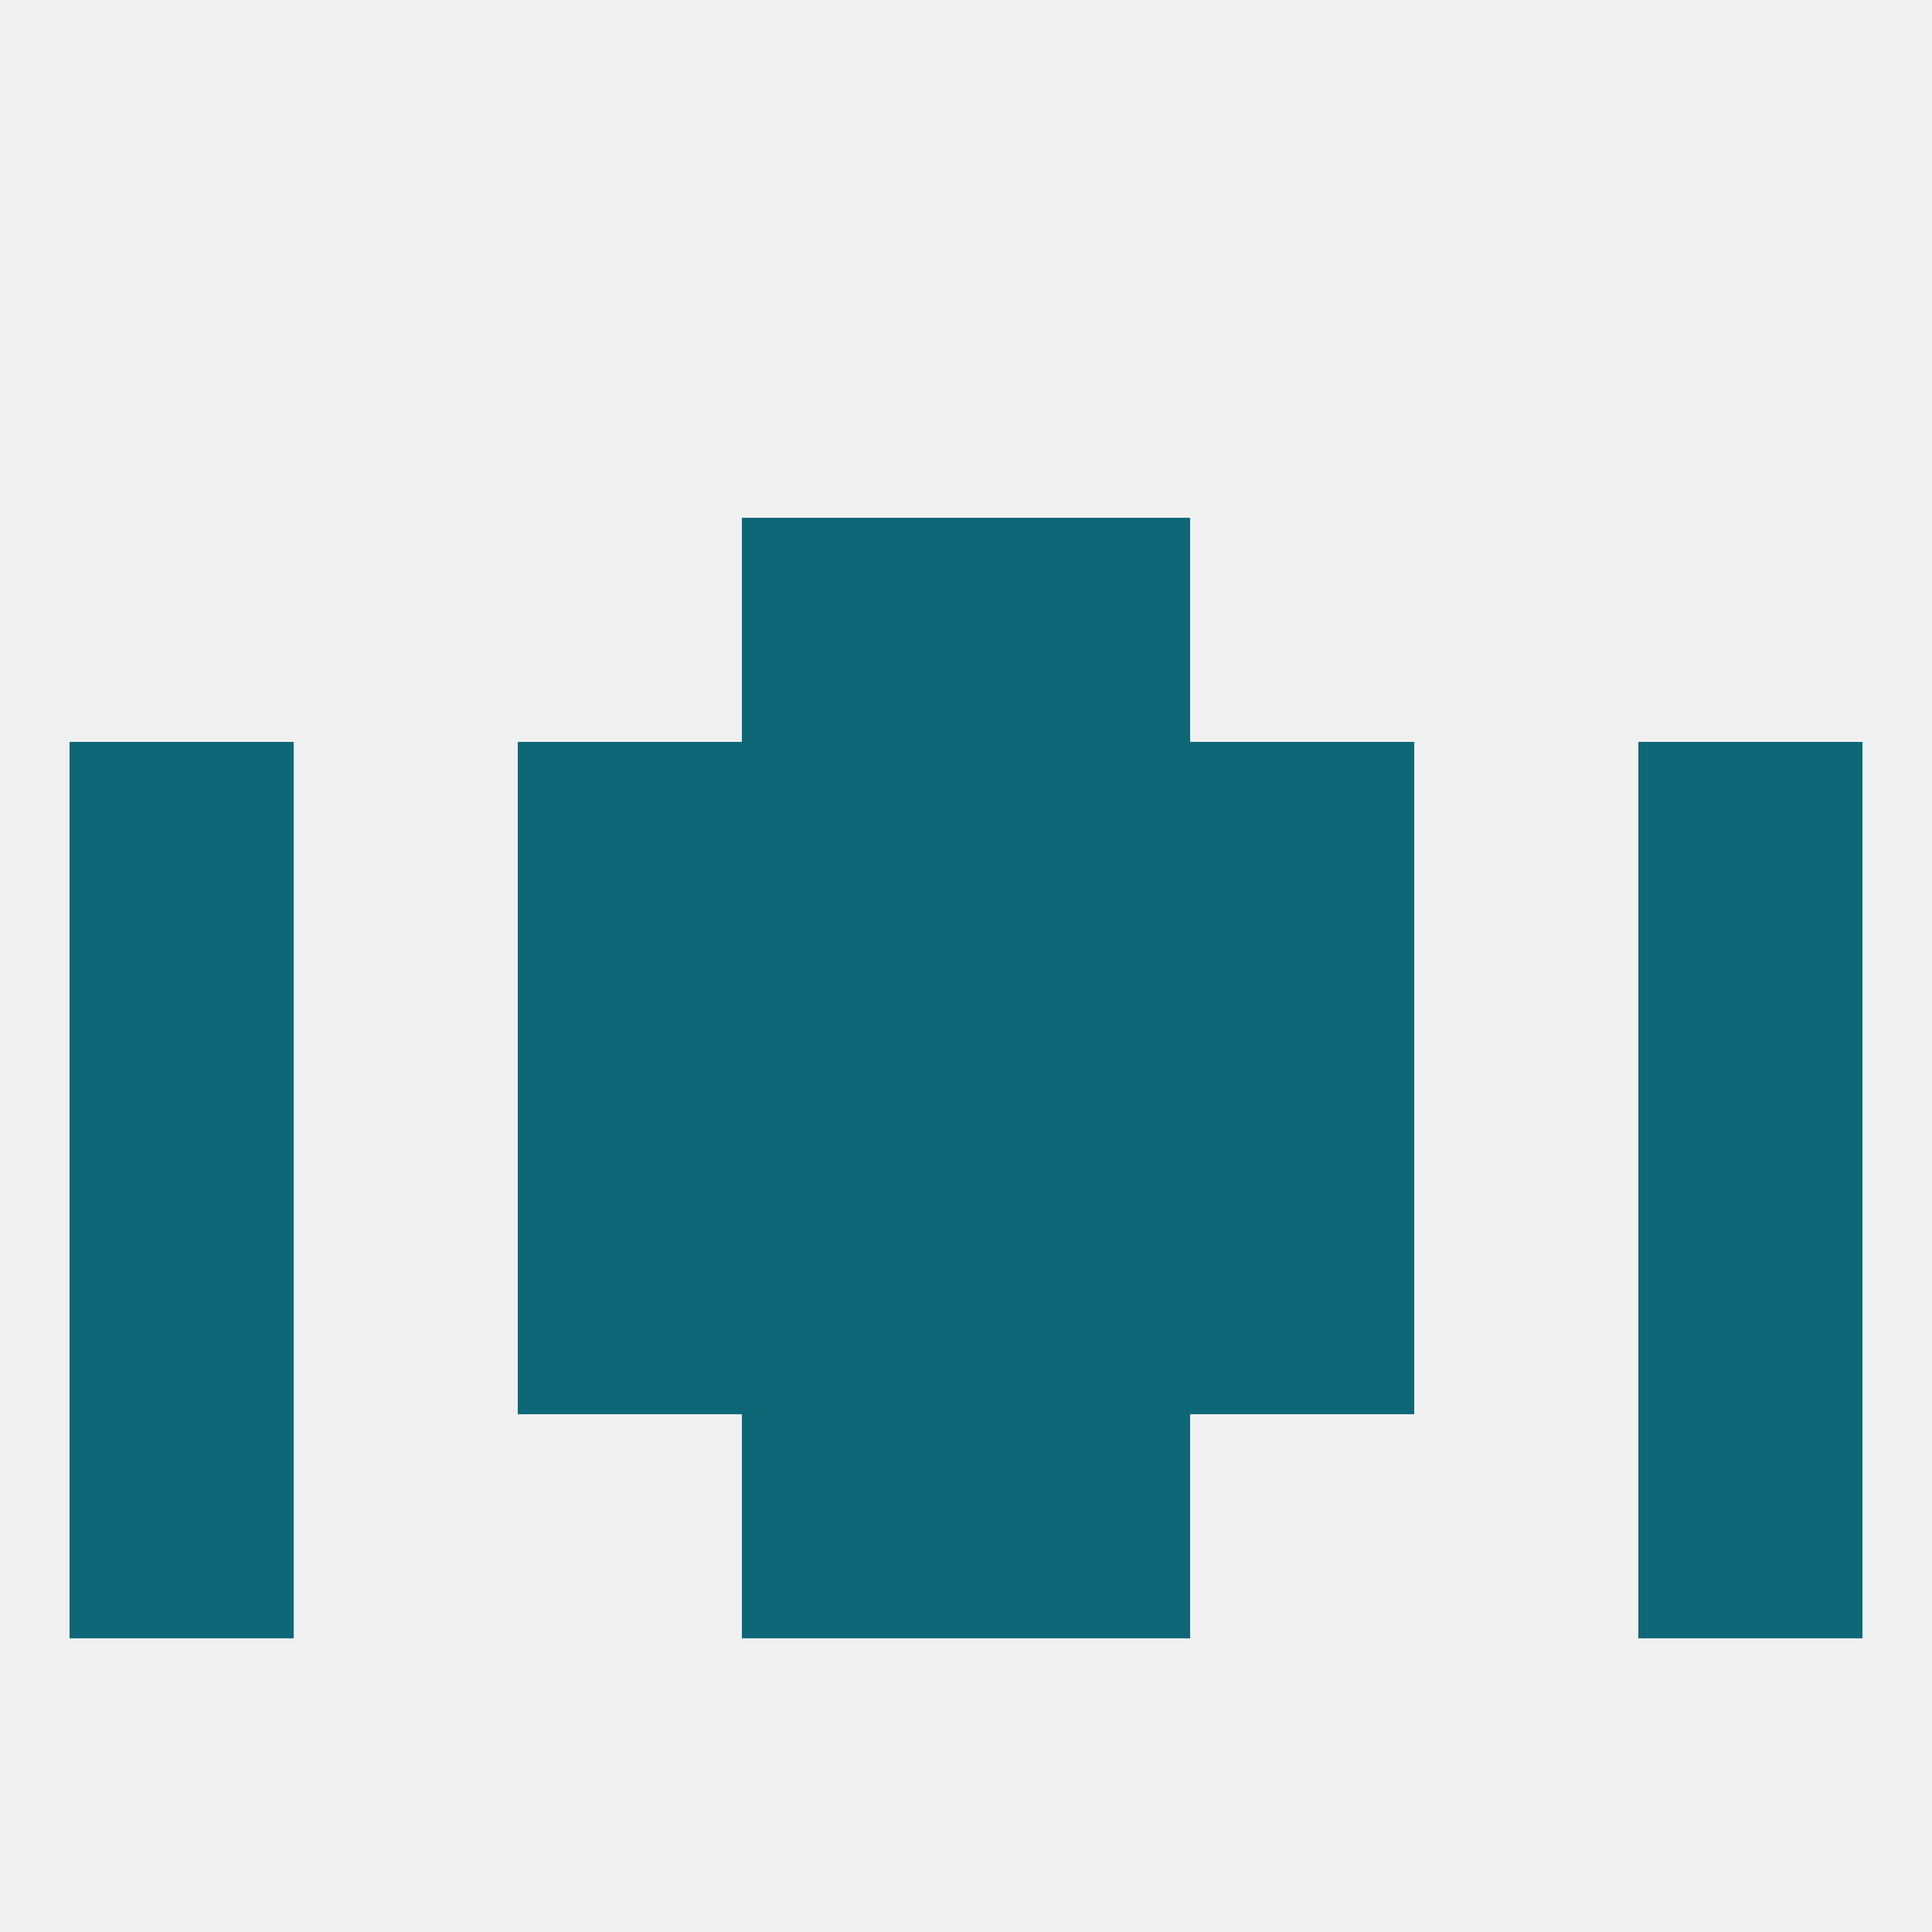 
<!--   <?xml version="1.0"?> -->
<svg version="1.1" baseprofile="full" xmlns="http://www.w3.org/2000/svg" xmlns:xlink="http://www.w3.org/1999/xlink" xmlns:ev="http://www.w3.org/2001/xml-events" width="250" height="250" viewBox="0 0 250 250" >
	<rect width="100%" height="100%" fill="rgba(240,240,240,255)"/>

	<rect x="67" y="125" width="29" height="29" fill="rgba(13,103,119,255)"/>
	<rect x="154" y="125" width="29" height="29" fill="rgba(13,103,119,255)"/>
	<rect x="9" y="125" width="29" height="29" fill="rgba(13,103,119,255)"/>
	<rect x="212" y="125" width="29" height="29" fill="rgba(13,103,119,255)"/>
	<rect x="96" y="125" width="29" height="29" fill="rgba(13,103,119,255)"/>
	<rect x="125" y="125" width="29" height="29" fill="rgba(13,103,119,255)"/>
	<rect x="9" y="96" width="29" height="29" fill="rgba(13,103,119,255)"/>
	<rect x="212" y="96" width="29" height="29" fill="rgba(13,103,119,255)"/>
	<rect x="67" y="96" width="29" height="29" fill="rgba(13,103,119,255)"/>
	<rect x="154" y="96" width="29" height="29" fill="rgba(13,103,119,255)"/>
	<rect x="96" y="96" width="29" height="29" fill="rgba(13,103,119,255)"/>
	<rect x="125" y="96" width="29" height="29" fill="rgba(13,103,119,255)"/>
	<rect x="9" y="154" width="29" height="29" fill="rgba(13,103,119,255)"/>
	<rect x="212" y="154" width="29" height="29" fill="rgba(13,103,119,255)"/>
	<rect x="96" y="154" width="29" height="29" fill="rgba(13,103,119,255)"/>
	<rect x="125" y="154" width="29" height="29" fill="rgba(13,103,119,255)"/>
	<rect x="67" y="154" width="29" height="29" fill="rgba(13,103,119,255)"/>
	<rect x="154" y="154" width="29" height="29" fill="rgba(13,103,119,255)"/>
	<rect x="96" y="183" width="29" height="29" fill="rgba(13,103,119,255)"/>
	<rect x="125" y="183" width="29" height="29" fill="rgba(13,103,119,255)"/>
	<rect x="9" y="183" width="29" height="29" fill="rgba(13,103,119,255)"/>
	<rect x="212" y="183" width="29" height="29" fill="rgba(13,103,119,255)"/>
	<rect x="96" y="67" width="29" height="29" fill="rgba(13,103,119,255)"/>
	<rect x="125" y="67" width="29" height="29" fill="rgba(13,103,119,255)"/>
</svg>